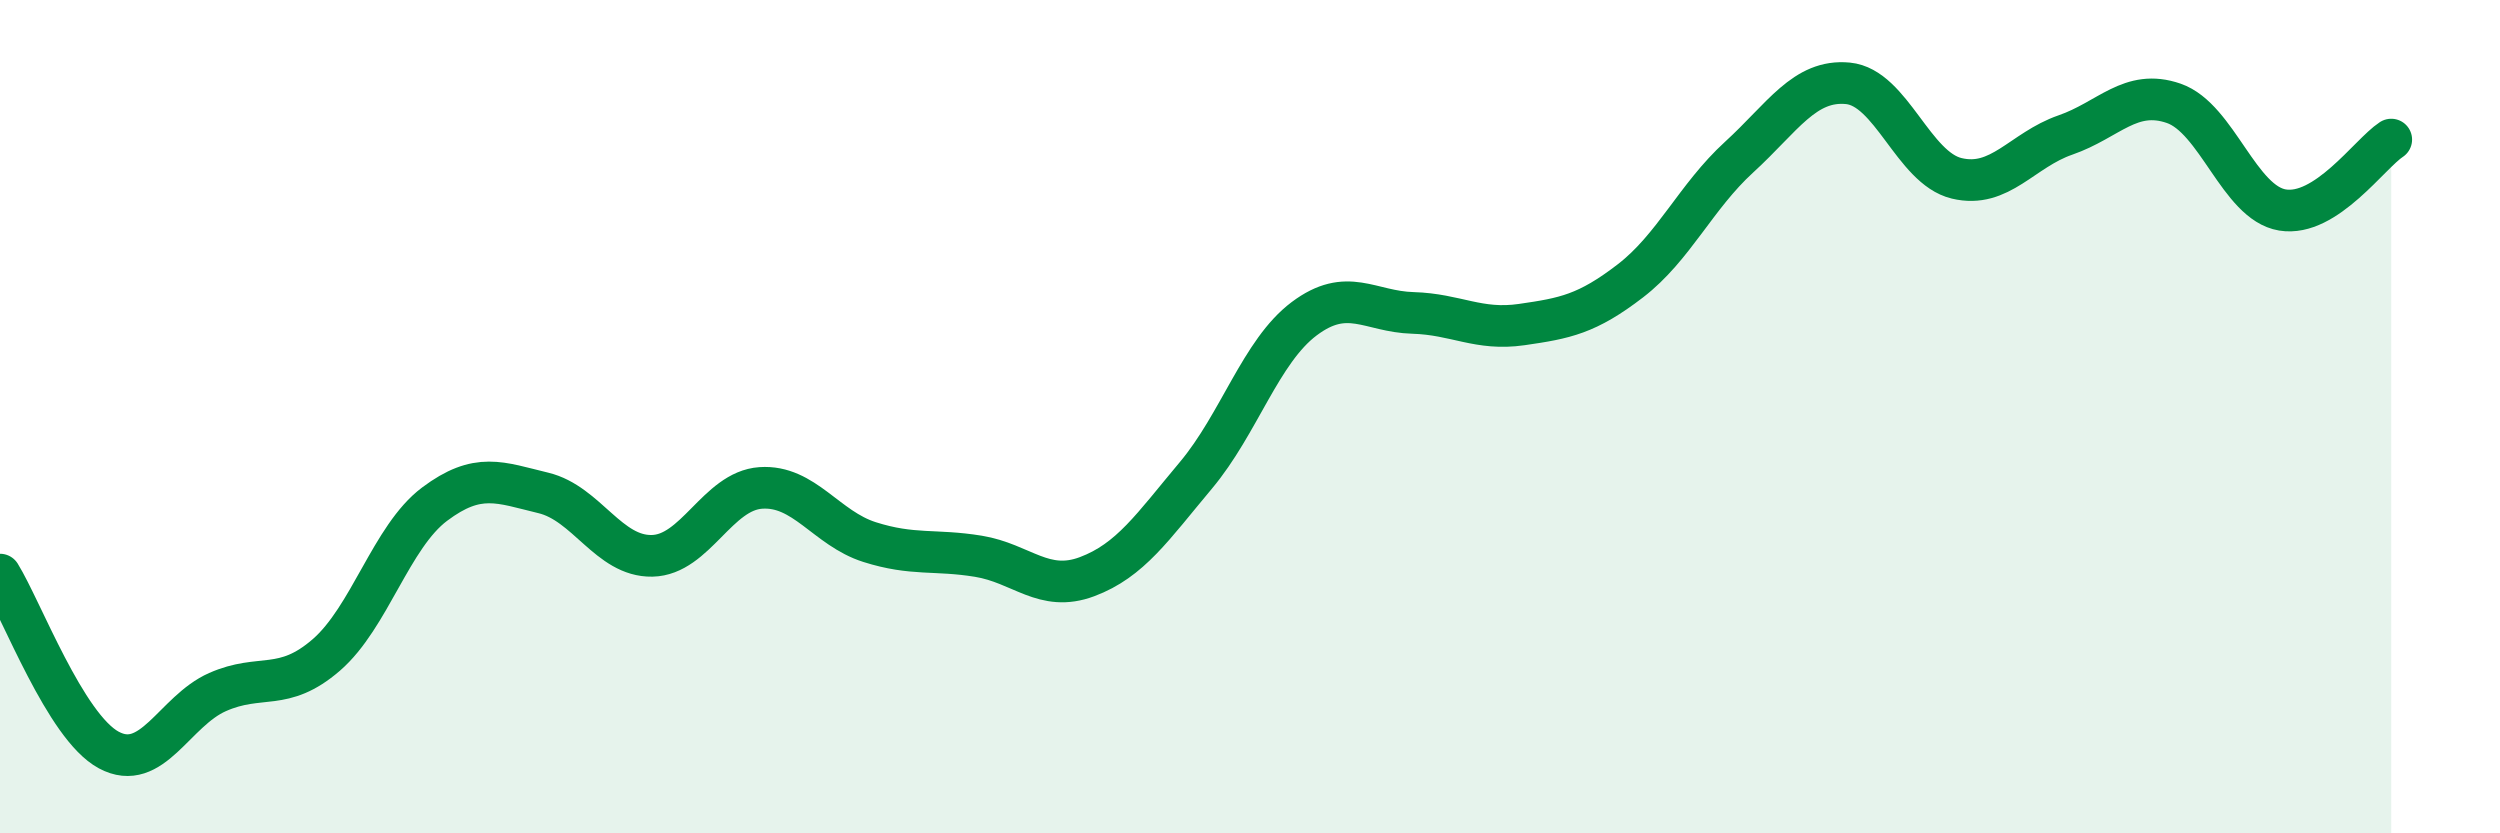 
    <svg width="60" height="20" viewBox="0 0 60 20" xmlns="http://www.w3.org/2000/svg">
      <path
        d="M 0,13.79 C 0.52,14.63 1.57,17.44 2.61,18 C 3.65,18.56 4.18,17.07 5.22,16.61 C 6.26,16.15 6.79,16.62 7.83,15.72 C 8.87,14.82 9.39,12.88 10.43,12.1 C 11.47,11.32 12,11.58 13.04,11.83 C 14.08,12.08 14.61,13.36 15.65,13.34 C 16.69,13.32 17.22,11.78 18.26,11.71 C 19.3,11.64 19.83,12.68 20.87,13.01 C 21.91,13.34 22.44,13.18 23.48,13.35 C 24.52,13.52 25.05,14.23 26.09,13.84 C 27.13,13.45 27.66,12.65 28.7,11.41 C 29.74,10.17 30.26,8.43 31.3,7.65 C 32.34,6.87 32.87,7.48 33.91,7.51 C 34.95,7.54 35.48,7.94 36.52,7.79 C 37.56,7.64 38.09,7.54 39.13,6.74 C 40.17,5.94 40.7,4.72 41.74,3.77 C 42.78,2.82 43.31,1.9 44.35,2 C 45.39,2.1 45.92,4.03 46.96,4.28 C 48,4.53 48.53,3.6 49.57,3.24 C 50.61,2.88 51.13,2.12 52.17,2.48 C 53.21,2.84 53.74,4.87 54.78,5.04 C 55.82,5.21 56.87,3.69 57.39,3.35L57.39 20L0 20Z"
        fill="#008740"
        opacity="0.1"
        stroke-linecap="round"
        stroke-linejoin="round"
      />
      <path
        d="M 0,13.79 C 0.52,14.63 1.57,17.44 2.61,18 C 3.65,18.56 4.18,17.07 5.22,16.61 C 6.26,16.15 6.79,16.62 7.83,15.72 C 8.87,14.82 9.39,12.88 10.43,12.1 C 11.47,11.32 12,11.58 13.04,11.83 C 14.08,12.08 14.61,13.36 15.65,13.34 C 16.69,13.32 17.22,11.78 18.26,11.71 C 19.3,11.64 19.83,12.68 20.87,13.01 C 21.91,13.34 22.44,13.18 23.48,13.35 C 24.52,13.52 25.05,14.23 26.09,13.84 C 27.13,13.45 27.66,12.65 28.7,11.41 C 29.74,10.17 30.26,8.43 31.3,7.65 C 32.34,6.87 32.87,7.48 33.91,7.51 C 34.95,7.54 35.48,7.94 36.52,7.79 C 37.56,7.64 38.09,7.54 39.13,6.74 C 40.17,5.94 40.7,4.72 41.74,3.77 C 42.78,2.82 43.31,1.9 44.35,2 C 45.39,2.1 45.92,4.03 46.96,4.28 C 48,4.53 48.53,3.6 49.57,3.24 C 50.61,2.88 51.13,2.12 52.17,2.48 C 53.21,2.84 53.74,4.87 54.78,5.04 C 55.82,5.21 56.87,3.69 57.39,3.35"
        stroke="#008740"
        stroke-width="1"
        fill="none"
        stroke-linecap="round"
        stroke-linejoin="round"
      />
    </svg>
  